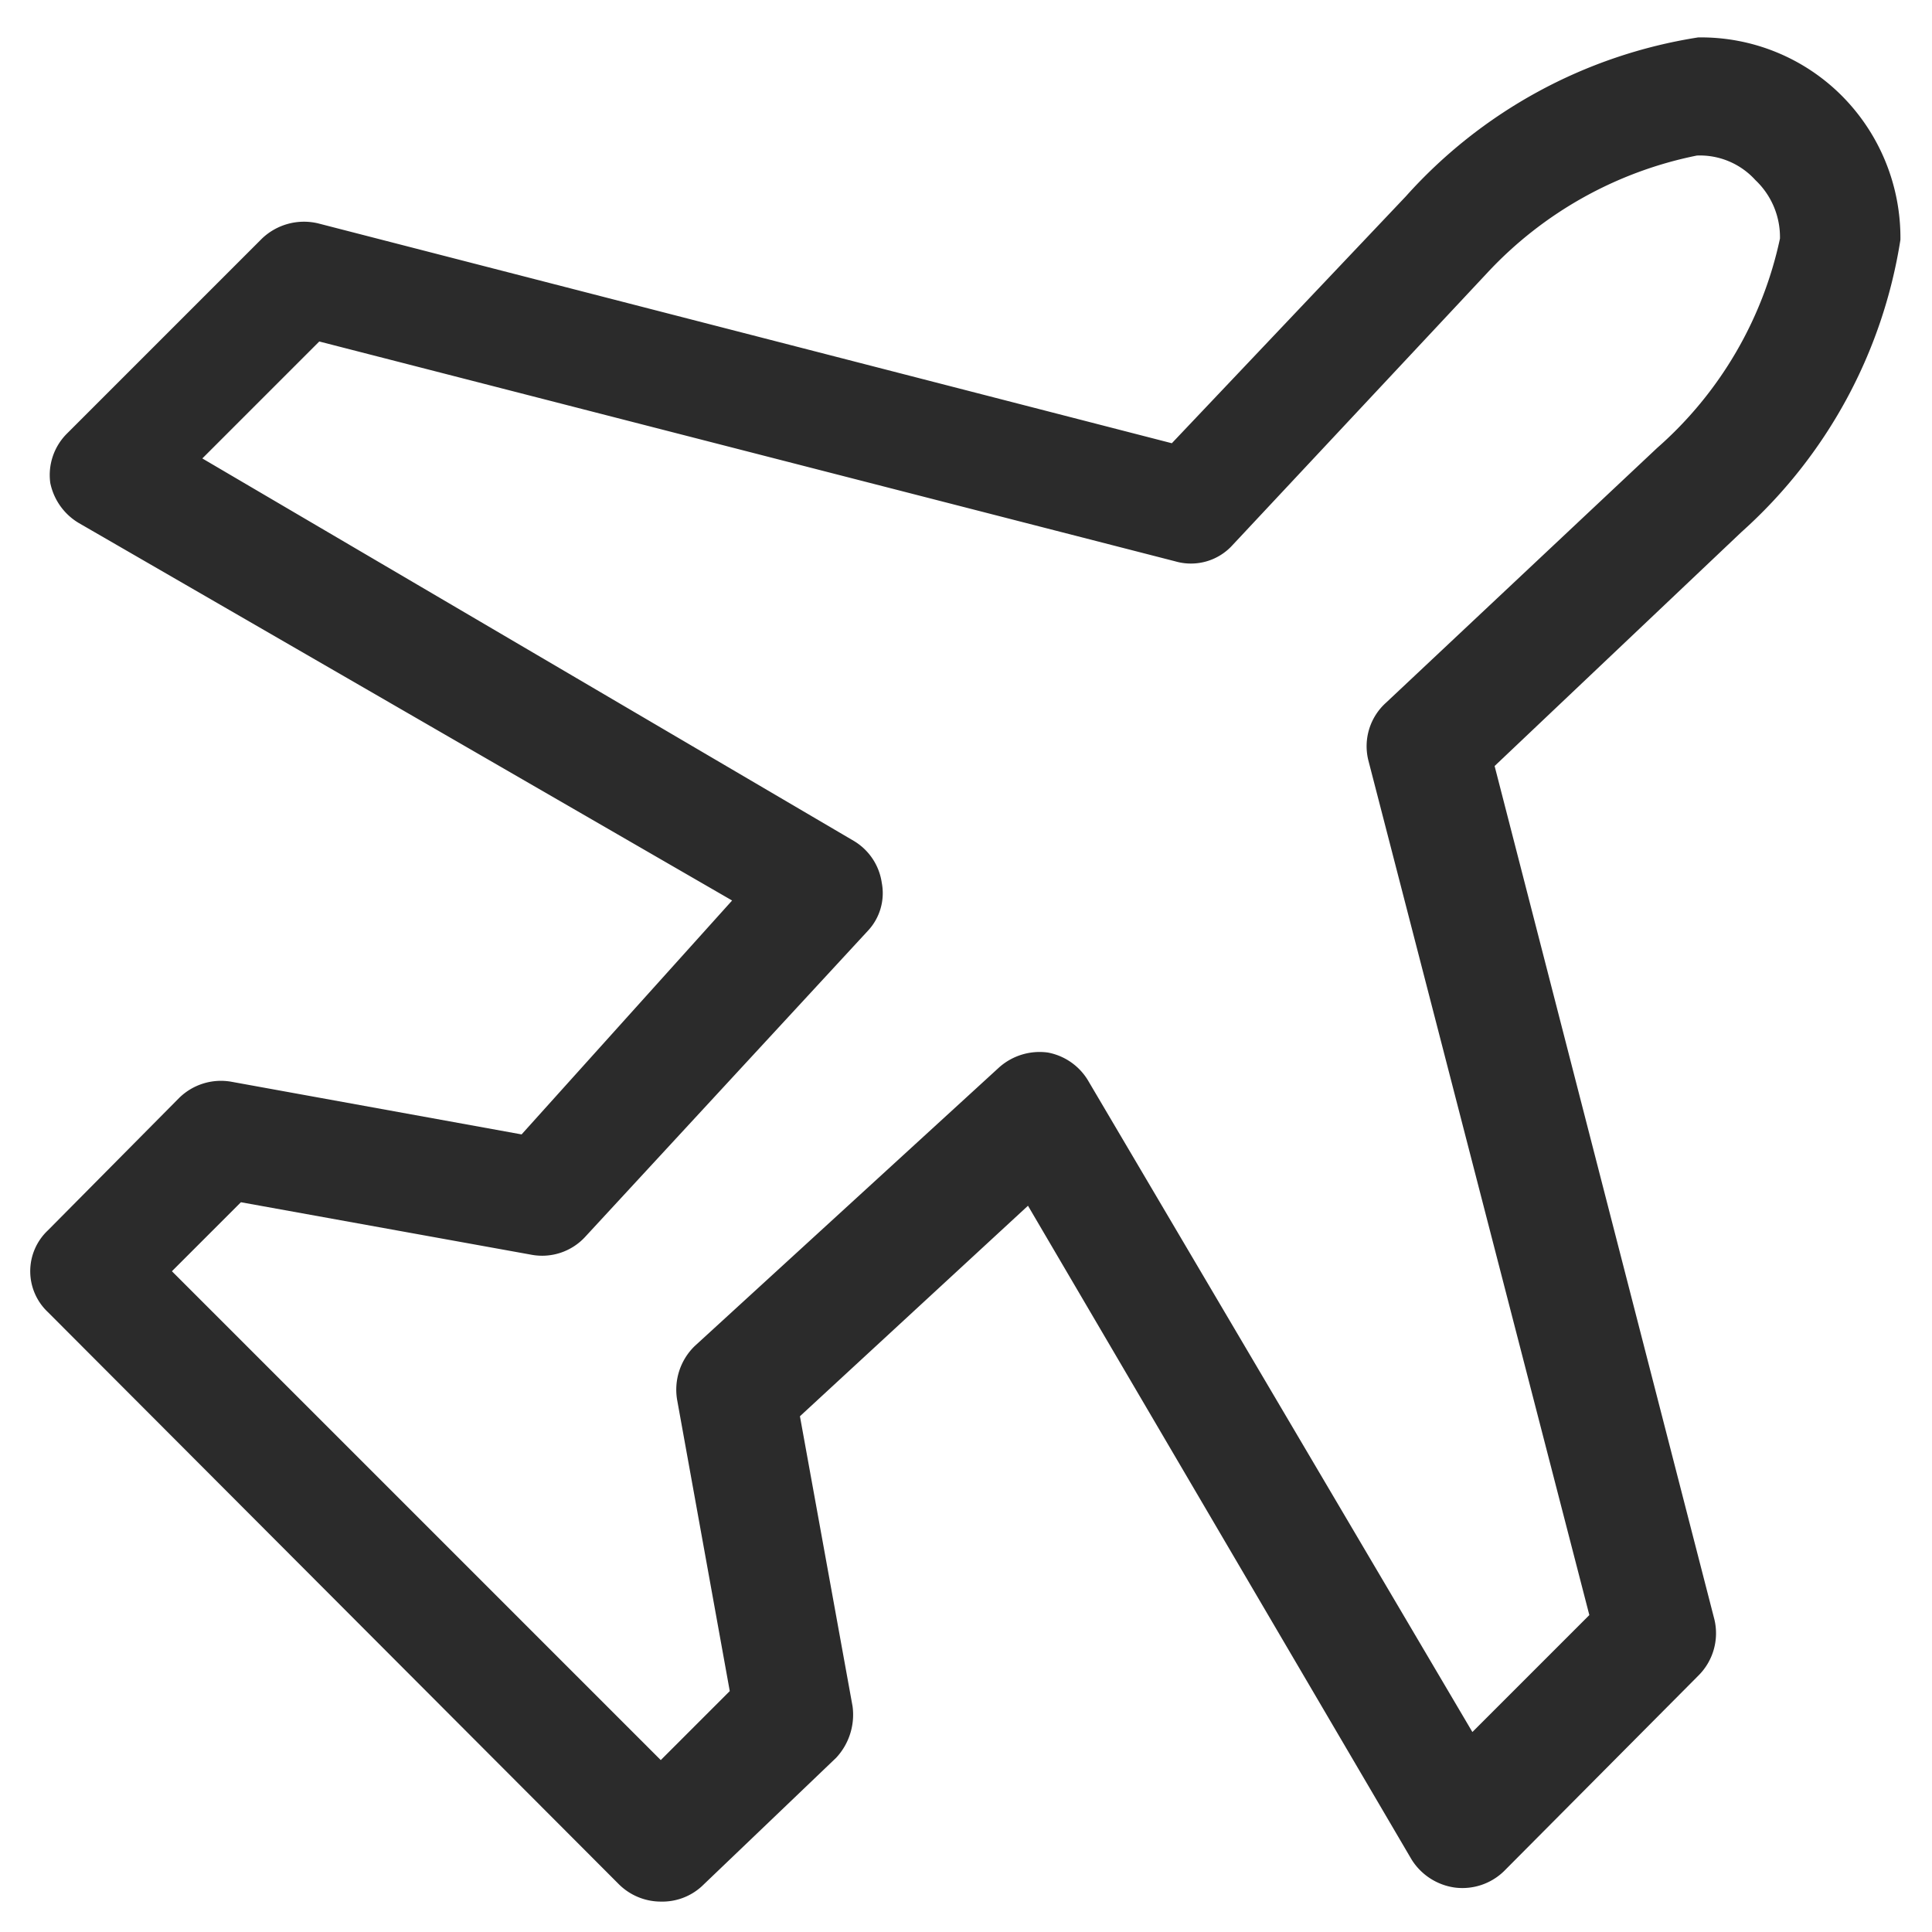 <svg viewBox="0 0 16.52 16.52" height="16.52" width="16.52" xmlns="http://www.w3.org/2000/svg" data-name="Group 16420" id="Group_16420">
  <path fill="none" d="M0,0H16.52V16.52H0Z" data-name="Path 615" id="Path_615"></path>
  <path fill="#2b2b2b" d="M5.65,16.26a.51.51,0,0,1-.36-.15L.41,11.22a.48.48,0,0,1,0-.7L1.53,9.39a.51.51,0,0,1,.45-.14l2.48.45,1.8-2L.67,4.47a.52.52,0,0,1-.24-.34.5.5,0,0,1,.14-.42L2.24,2.04a.52.52,0,0,1,.48-.13l7.3,1.88,2-2.11A4.23,4.23,0,0,1,14.52.32a1.7,1.7,0,0,1,1.23.5,1.72,1.72,0,0,1,.5,1.23,4.23,4.23,0,0,1-1.36,2.5l-2.11,2,1.88,7.3a.51.51,0,0,1-.14.48L12.86,16a.51.51,0,0,1-.42.14.52.52,0,0,1-.37-.24L8.79,10.31l-1.95,1.8.45,2.48a.54.54,0,0,1-.14.44L6,16.13a.5.5,0,0,1-.35.13ZM1.47,10.87l4.18,4.18.59-.59-.45-2.49a.52.52,0,0,1,.15-.46l2.6-2.38A.52.52,0,0,1,8.96,9a.51.51,0,0,1,.35.25l3.28,5.56,1-1L11.7,6.5a.5.5,0,0,1,.15-.49l2.32-2.18a3.3,3.3,0,0,0,1.05-1.79.67.67,0,0,0-.21-.5.64.64,0,0,0-.5-.21,3.35,3.35,0,0,0-1.79,1L10.54,4.66a.48.48,0,0,1-.49.14L2.73,2.92l-1,1L7.3,7.19a.5.5,0,0,1,.24.36.47.47,0,0,1-.12.41L5,10.58a.5.5,0,0,1-.45.15l-2.49-.45Z" data-name="Path 616" id="Path_616"></path>
</svg>